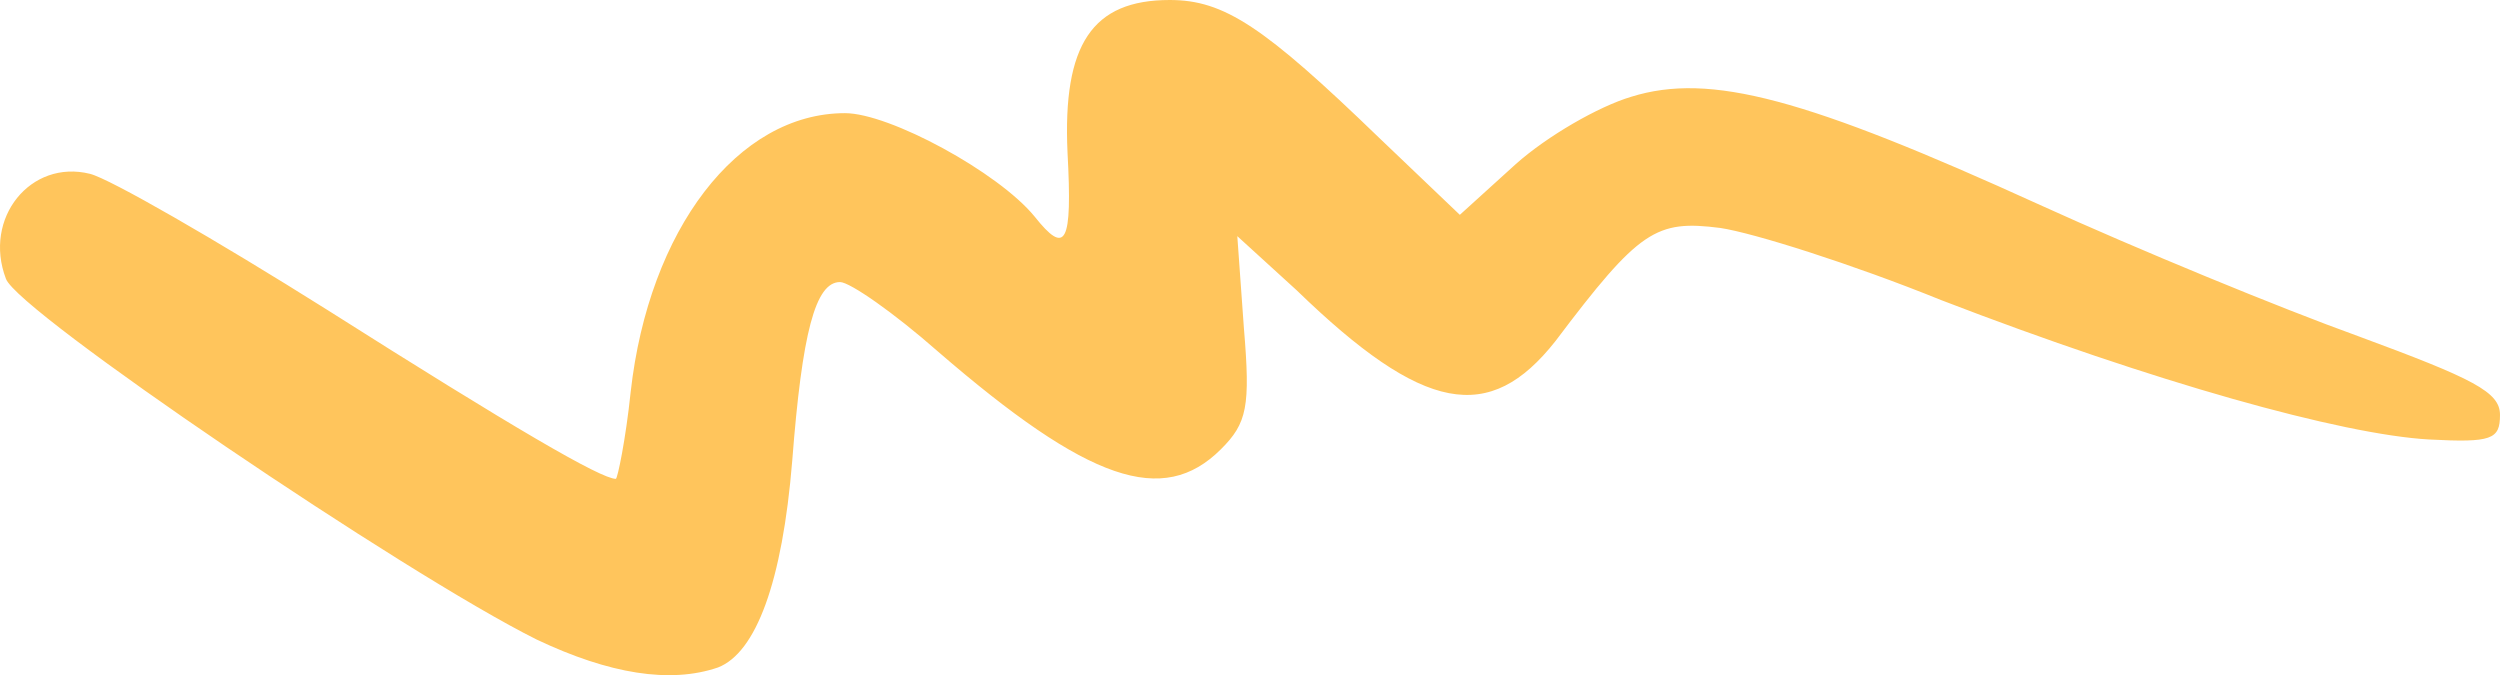 <?xml version="1.0" encoding="UTF-8"?> <svg xmlns="http://www.w3.org/2000/svg" width="137" height="37" viewBox="0 0 137 37" fill="none"> <path fill-rule="evenodd" clip-rule="evenodd" d="M0.325 15.277C0.957 17.075 22.185 31.453 29.412 35.048C33.387 36.935 36.729 37.475 39.349 36.576C41.426 35.767 42.872 31.903 43.414 25.253C43.956 18.243 44.679 15.457 46.034 15.457C46.576 15.457 49.015 17.165 51.363 19.232C59.674 26.421 63.739 27.769 66.901 24.624C68.346 23.186 68.527 22.287 68.165 17.973L67.804 12.941L71.056 15.906C78.012 22.647 81.625 23.276 85.239 18.692C89.846 12.581 90.749 12.042 94.272 12.492C96.079 12.761 101.499 14.469 106.377 16.446C118.03 20.939 128.328 23.815 133.116 24.084C136.548 24.264 137 24.084 137 22.736C137 21.478 135.555 20.759 129.231 18.423C124.986 16.895 117.127 13.66 111.797 11.233C98.969 5.392 93.73 3.954 89.394 5.302C87.587 5.841 84.787 7.459 83.071 8.987L79.999 11.773L75.573 7.549C69.249 1.438 67.081 4.69717e-06 64.1 4.82748e-06C59.855 5.01306e-06 58.229 2.426 58.5 8.358C58.771 13.39 58.409 14.019 56.693 11.863C54.706 9.436 48.744 6.201 46.305 6.201C40.433 6.201 35.555 12.581 34.561 21.478C34.29 24.084 33.839 26.241 33.748 26.241C32.935 26.241 28.147 23.455 17.94 16.985C11.797 13.121 6.016 9.796 4.932 9.526C1.68 8.717 -0.94 11.952 0.325 15.277Z" fill="#FFC55C"></path> </svg> 